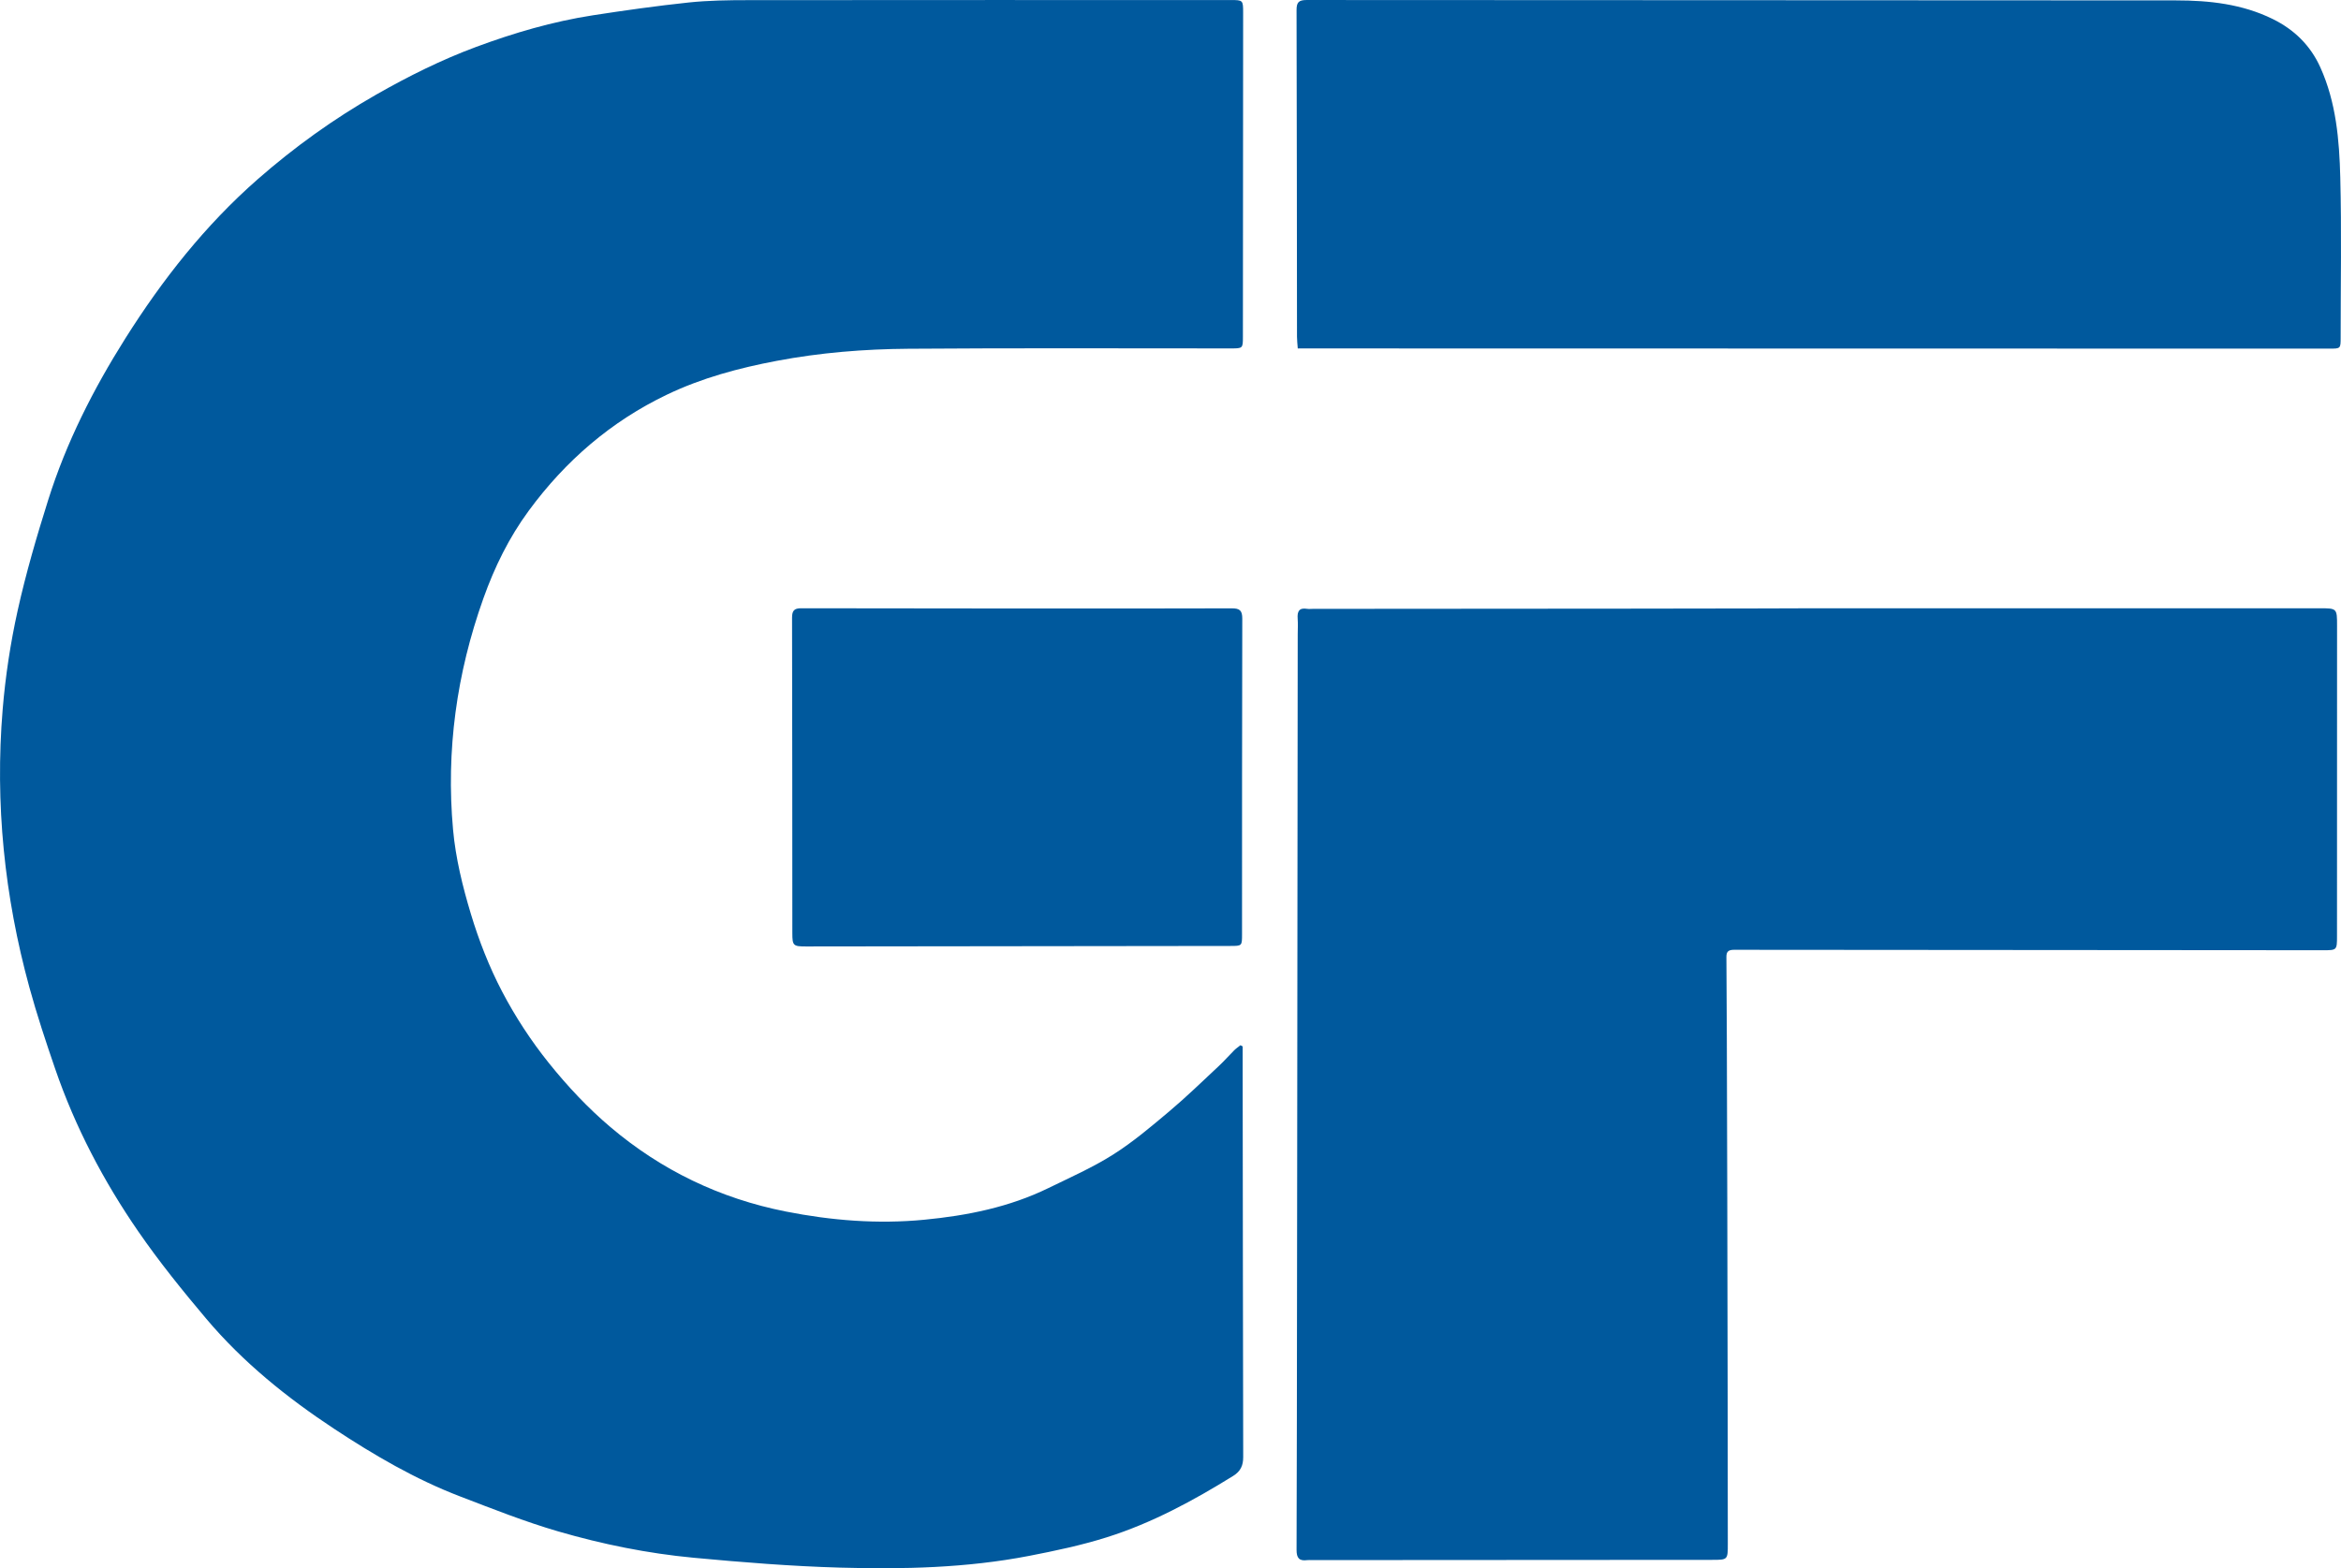 <?xml version="1.0" encoding="utf-8"?>
<!-- Generator: Adobe Illustrator 17.0.0, SVG Export Plug-In . SVG Version: 6.00 Build 0)  -->
<!DOCTYPE svg PUBLIC "-//W3C//DTD SVG 1.1//EN" "http://www.w3.org/Graphics/SVG/1.1/DTD/svg11.dtd">
<svg version="1.1" id="Capa_1" xmlns="http://www.w3.org/2000/svg" xmlns:xlink="http://www.w3.org/1999/xlink" x="0px" y="0px"
	 width="194px" height="130px" viewBox="0 0 194 130" enable-background="new 0 0 194 130" xml:space="preserve">
<path fill="#00599D" d="M102.98,86.741c0,0.653-0.001,1.306,0,1.959c0.013,10.694,0.022,21.387,0.045,32.081
	c0.002,0.699-0.212,1.182-0.833,1.567c-3.313,2.054-6.733,3.906-10.456,5.082c-2.109,0.666-4.292,1.127-6.467,1.548
	c-5.167,1-10.409,1.117-15.642,0.971c-4.053-0.113-8.105-0.44-12.144-0.818c-3.807-0.357-7.565-1.119-11.232-2.187
	c-2.755-0.803-5.438-1.868-8.122-2.897c-3.716-1.424-7.138-3.428-10.446-5.61c-3.907-2.578-7.542-5.509-10.573-9.098
	c-1.977-2.341-3.912-4.737-5.65-7.257c-2.881-4.178-5.233-8.66-6.887-13.476c-0.766-2.23-1.512-4.473-2.135-6.746
	c-2.07-7.553-2.865-15.249-2.217-23.057c0.228-2.746,0.646-5.496,1.241-8.186c0.686-3.097,1.582-6.155,2.535-9.183
	c1.494-4.753,3.735-9.17,6.388-13.378c3.076-4.878,6.616-9.378,10.967-13.194c3.039-2.664,6.302-5.01,9.823-7.019
	c2.672-1.524,5.41-2.887,8.285-3.955c3.138-1.165,6.352-2.106,9.668-2.619c2.638-0.408,5.285-0.781,7.939-1.062
	c1.629-0.172,3.279-0.194,4.92-0.195c13.326-0.014,26.652-0.008,39.978-0.008c1.043,0,1.054,0.001,1.054,1.059
	c-0.003,8.955-0.01,17.909-0.019,26.864c-0.001,0.953-0.013,0.954-1,0.955c-8.908,0.002-17.815-0.039-26.723,0.028
	c-3.653,0.027-7.293,0.318-10.905,1.002c-3.148,0.596-6.208,1.416-9.095,2.798c-4.64,2.222-8.416,5.485-11.46,9.626
	c-1.639,2.23-2.836,4.677-3.76,7.269c-2.215,6.208-3.106,12.613-2.513,19.168c0.213,2.355,0.79,4.709,1.475,6.981
	c0.666,2.21,1.521,4.399,2.59,6.441c1.091,2.085,2.404,4.092,3.877,5.927c1.532,1.909,3.237,3.729,5.102,5.309
	c4.215,3.572,9.067,5.915,14.526,6.996c3.805,0.753,7.626,1.054,11.479,0.683c3.557-0.342,7.046-1.04,10.291-2.626
	c1.808-0.883,3.664-1.703,5.357-2.774c1.652-1.045,3.163-2.328,4.664-3.591c1.415-1.191,2.743-2.487,4.097-3.75
	c0.445-0.415,0.847-0.878,1.279-1.308c0.156-0.155,0.343-0.28,0.516-0.418C102.858,86.674,102.919,86.708,102.98,86.741z
	 M108.803,50.472c-0.165,0-0.333,0.022-0.493-0.004c-0.657-0.108-0.814,0.225-0.772,0.804c0.033,0.444,0.006,0.892,0.005,1.339
	c-0.024,21.009-0.064,71.581-0.096,75.858c-0.005,0.694,0.223,0.948,0.887,0.858c0.115-0.016,0.235-0.002,0.352-0.002
	c11.068-0.007,22.137-0.013,33.205-0.02c1.294-0.001,1.294-0.002,1.294-1.339c-0.004-13.724-0.075-46.15-0.116-48.639
	c-0.008-0.468,0.195-0.593,0.643-0.593c16.262,0.019,32.524,0.027,48.786,0.036c1.161,0.001,1.171-0.001,1.171-1.172
	c0.004-8.577,0.006-17.154,0.005-25.732c0-1.444-0.007-1.444-1.47-1.444c-13.889,0-27.777,0-41.666,0
	C150.539,50.439,122.715,50.472,108.803,50.472z M108.368,28.884c2.35,0,58.804,0.01,84.681,0.016c0.923,0,0.922,0.001,0.922-0.938
	c-0.001-4.419,0.082-8.839-0.031-13.255c-0.08-3.106-0.343-6.222-1.652-9.122c-0.821-1.82-2.165-3.134-3.952-4.012
	c-2.527-1.242-5.249-1.538-8-1.54c-24.02-0.021-48.04-0.013-72.06-0.032c-0.662-0.001-0.831,0.203-0.83,0.843
	c0.026,9.025,0.027,18.05,0.037,27.075c0,0.298,0.039,0.597,0.064,0.966C107.86,28.884,108.114,28.884,108.368,28.884z
	 M66.394,50.422c-0.586-0.002-0.757,0.211-0.756,0.784c0.019,8.718,0.019,17.436,0.024,26.154c0.001,1.029,0.075,1.098,1.133,1.097
	c11.726-0.014,23.452-0.028,35.178-0.042c0.955-0.001,0.954-0.003,0.955-0.97c0.002-8.718-0.003-17.437,0.02-26.155
	c0.002-0.688-0.212-0.864-0.882-0.861C96.167,50.453,71.023,50.44,66.394,50.422z"/>
</svg>
